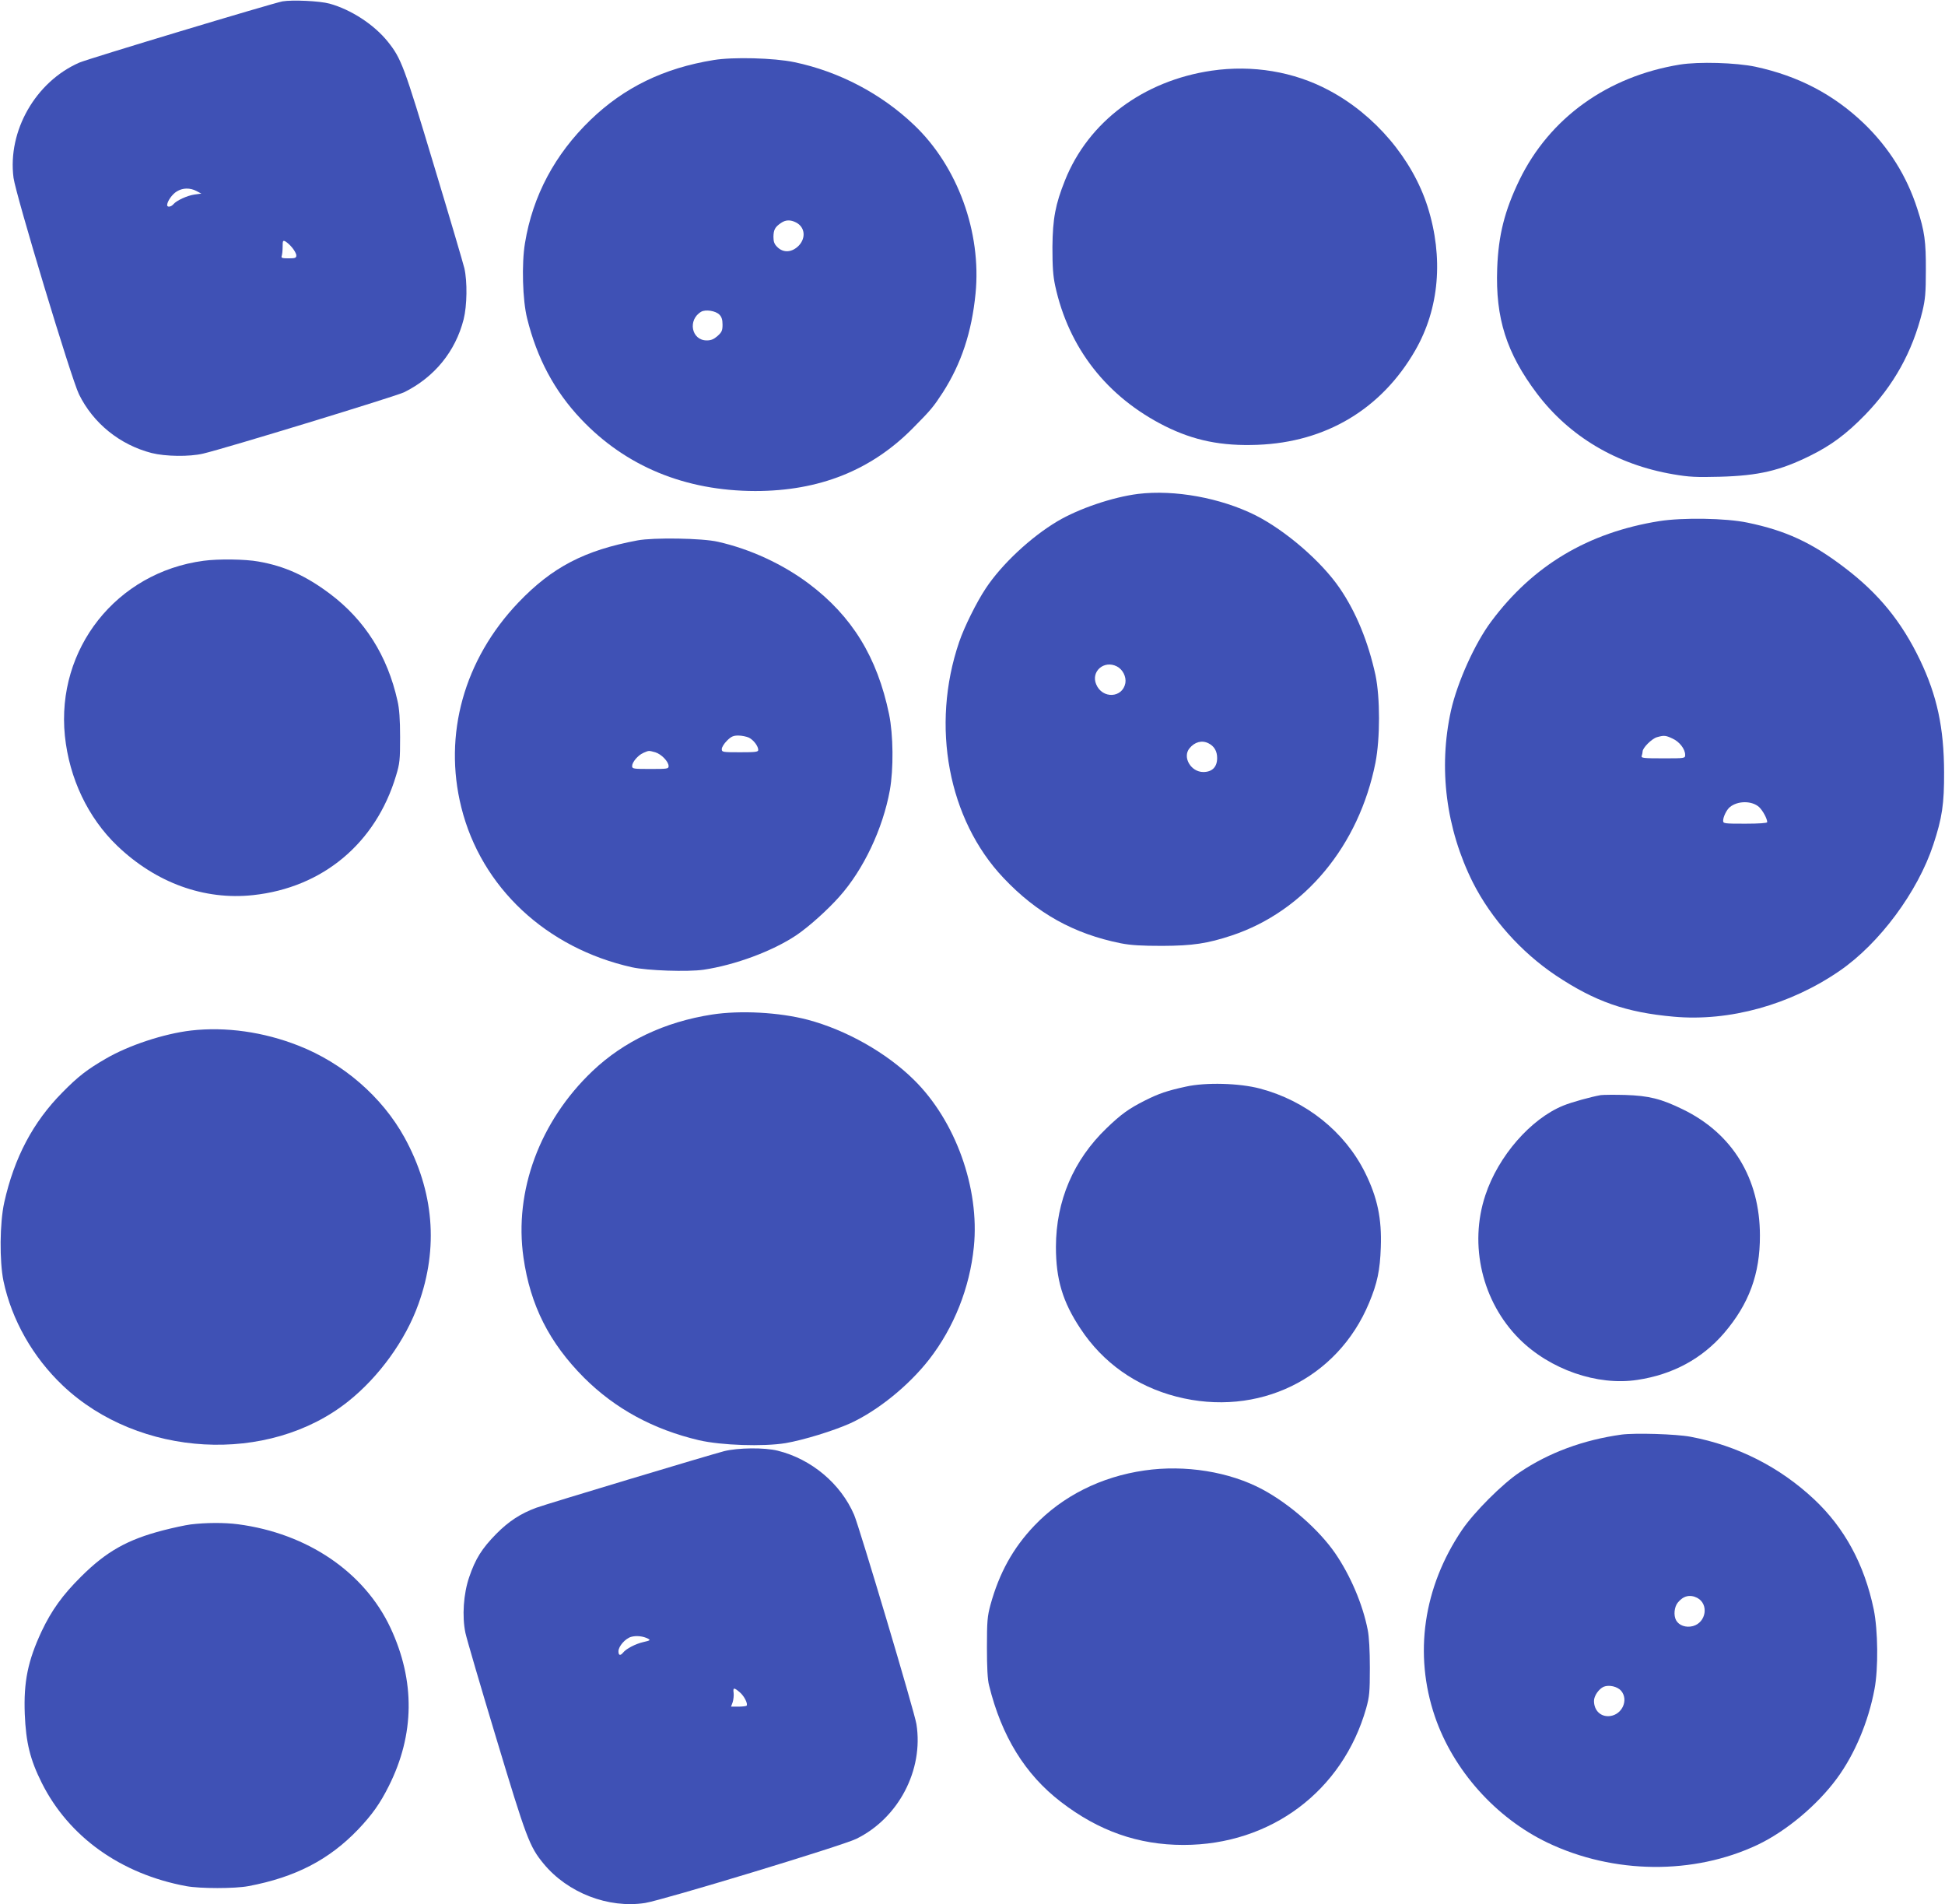 <?xml version="1.0" standalone="no"?>
<!DOCTYPE svg PUBLIC "-//W3C//DTD SVG 20010904//EN"
 "http://www.w3.org/TR/2001/REC-SVG-20010904/DTD/svg10.dtd">
<svg version="1.0" xmlns="http://www.w3.org/2000/svg"
 width="1280pt" height="1253pt" viewBox="0 0 1280 1253"
 preserveAspectRatio="xMidYMid meet">
<g transform="translate(0,1253) scale(0.1,-0.1)"
fill="#3f51b5" stroke="none">
<path d="M1859 12521 c-65 -12 -1280 -378 -1337 -403 -288 -126 -473 -450
-433 -758 15 -112 381 -1325 431 -1425 94 -191 269 -332 478 -386 91 -23 249
-25 338 -4 146 34 1271 378 1324 404 199 99 337 268 391 479 23 91 25 249 5
337 -8 33 -98 339 -201 679 -196 652 -214 701 -303 812 -91 113 -242 211 -383
250 -65 18 -246 26 -310 15z m-566 -1248 l32 -17 -45 -6 c-48 -7 -118 -39
-139 -64 -15 -18 -41 -21 -41 -6 0 25 33 72 63 90 40 25 88 25 130 3z m631
-374 c14 -17 26 -39 26 -50 0 -16 -7 -19 -51 -19 -43 0 -50 3 -45 16 3 9 6 36
6 60 0 41 2 44 19 35 10 -6 31 -24 45 -42z"/>
<path d="M4697 12135 c-328 -53 -589 -180 -811 -394 -234 -226 -380 -499 -431
-810 -23 -136 -16 -377 14 -496 65 -263 180 -478 354 -662 295 -312 686 -473
1147 -474 422 0 763 136 1037 413 121 122 136 141 198 236 121 189 190 396
215 650 40 403 -118 838 -405 1110 -216 206 -495 352 -788 413 -134 28 -403
35 -530 14z m542 -1069 c58 -30 66 -100 19 -151 -45 -47 -103 -51 -143 -10
-19 18 -25 35 -25 67 1 46 10 64 50 91 30 21 62 22 99 3z m-505 -606 c15 -15
21 -33 21 -66 0 -39 -5 -50 -33 -75 -24 -21 -42 -29 -71 -29 -101 0 -127 136
-36 189 29 16 94 6 119 -19z"/>
<path d="M11055 12105 c-477 -78 -857 -351 -1056 -760 -97 -201 -138 -362
-146 -581 -12 -328 61 -557 262 -824 214 -283 526 -468 897 -531 105 -18 150
-20 308 -16 253 7 395 40 594 139 136 67 237 142 359 267 191 197 312 415 378
681 19 80 23 122 23 270 1 190 -8 258 -56 405 -69 216 -187 404 -352 563 -200
191 -431 312 -714 373 -129 27 -373 34 -497 14z"/>
<path d="M7974 12065 c-450 -66 -811 -336 -965 -721 -64 -160 -81 -252 -83
-439 0 -131 4 -189 18 -255 89 -410 340 -731 721 -923 192 -96 373 -133 610
-124 452 17 817 236 1039 622 158 275 187 610 81 945 -100 314 -346 605 -650
766 -230 123 -502 168 -771 129z"/>
<path d="M7490 9280 c-168 -21 -391 -97 -531 -180 -175 -104 -367 -283 -472
-442 -60 -90 -142 -255 -175 -353 -188 -551 -72 -1168 292 -1552 219 -232 463
-368 772 -430 67 -13 135 -17 274 -17 199 1 295 15 458 69 478 160 835 589
944 1137 31 160 31 427 0 576 -48 219 -127 413 -235 571 -120 176 -356 380
-556 481 -229 114 -531 169 -771 140z m-140 -1135 c39 -20 63 -68 56 -110 -19
-99 -152 -105 -192 -8 -36 85 52 161 136 118z m603 -506 c38 -19 57 -52 57
-97 0 -59 -33 -92 -91 -92 -82 0 -139 98 -91 156 34 42 82 55 125 33z"/>
<path d="M10920 9101 c-469 -75 -832 -292 -1106 -660 -108 -144 -223 -400
-265 -586 -84 -380 -33 -778 144 -1132 120 -237 317 -458 545 -611 258 -172
462 -244 777 -272 366 -33 767 78 1092 302 262 180 514 520 616 830 58 175 72
268 71 478 -1 291 -46 502 -159 738 -121 252 -272 437 -496 607 -216 165 -388
244 -639 296 -142 30 -428 34 -580 10z m87 -1431 c45 -20 83 -69 83 -107 0
-23 -1 -23 -146 -23 -129 0 -145 2 -140 16 3 9 6 22 6 29 0 24 60 84 94 94 46
13 57 13 103 -9z m570 -451 c24 -23 53 -76 53 -99 0 -6 -52 -10 -145 -10 -140
0 -145 1 -145 20 0 25 23 72 44 89 52 43 146 43 193 0z"/>
<path d="M4195 8974 c-348 -65 -561 -176 -783 -408 -358 -375 -496 -870 -376
-1349 131 -526 559 -926 1124 -1052 101 -22 365 -31 470 -16 208 31 453 122
609 226 82 55 206 166 285 255 159 178 286 447 332 700 25 140 23 364 -5 500
-78 376 -244 646 -529 860 -171 128 -384 227 -597 275 -102 24 -425 29 -530 9z
m734 -1298 c31 -16 61 -56 61 -81 0 -13 -19 -15 -120 -15 -115 0 -120 1 -120
21 0 12 15 36 34 55 28 28 42 34 75 34 23 0 55 -7 70 -14z m-617 -96 c40 -12
88 -61 88 -91 0 -18 -8 -19 -120 -19 -110 0 -120 1 -120 19 0 26 38 71 74 87
38 16 33 16 78 4z"/>
<path d="M1340 8840 c-573 -76 -971 -579 -913 -1152 29 -280 152 -539 345
-724 254 -243 572 -359 894 -324 457 49 807 341 940 785 25 82 27 104 27 255
0 116 -5 187 -17 238 -66 297 -215 532 -445 705 -159 119 -298 182 -470 212
-87 16 -265 18 -361 5z"/>
<path d="M4685 5854 c-310 -48 -580 -176 -786 -372 -347 -330 -517 -790 -454
-1227 45 -315 170 -561 399 -791 205 -204 455 -340 756 -411 148 -34 422 -43
570 -19 117 20 316 81 427 131 180 83 383 247 518 420 163 210 267 471 294
741 39 385 -121 830 -395 1099 -180 178 -446 328 -699 395 -187 49 -443 63
-630 34z"/>
<path d="M1257 5749 c-178 -21 -410 -97 -562 -186 -121 -70 -181 -116 -285
-222 -193 -195 -316 -428 -382 -723 -30 -135 -32 -387 -5 -518 54 -255 193
-500 390 -687 501 -475 1354 -523 1879 -104 202 161 377 402 462 641 133 369
102 742 -92 1095 -147 267 -404 490 -699 605 -229 90 -477 125 -706 99z"/>
<path d="M7805 5380 c-124 -27 -177 -45 -269 -91 -109 -55 -157 -90 -254 -183
-218 -210 -332 -477 -333 -780 0 -214 44 -362 161 -538 148 -225 366 -379 632
-448 537 -138 1060 116 1268 617 54 129 72 215 77 365 7 189 -22 327 -103 491
-134 270 -389 474 -692 554 -136 36 -356 42 -487 13z"/>
<path d="M10535 5324 c-63 -11 -191 -46 -247 -69 -214 -87 -428 -332 -513
-590 -109 -328 -21 -701 224 -946 202 -201 513 -309 776 -269 234 35 427 140
572 309 163 191 236 388 235 641 0 375 -180 671 -507 830 -143 70 -224 90
-380 95 -71 2 -143 1 -160 -1z"/>
<path d="M10670 3090 c-250 -35 -476 -118 -669 -248 -114 -76 -300 -262 -380
-380 -254 -376 -318 -816 -178 -1227 121 -354 401 -667 741 -830 435 -208 962
-213 1383 -14 187 89 392 260 522 437 117 159 207 373 247 587 26 136 23 388
-5 525 -62 297 -192 536 -392 724 -227 213 -505 354 -814 412 -96 18 -365 26
-455 14z m499 -1074 c78 -41 60 -162 -28 -186 -46 -12 -92 4 -111 39 -17 32
-12 86 11 115 36 45 80 56 128 32z m-501 -611 c51 -59 9 -157 -73 -167 -60 -7
-105 36 -105 100 0 33 32 79 64 93 35 14 89 2 114 -26z"/>
<path d="M4765 2981 c-96 -25 -1167 -347 -1235 -372 -104 -38 -183 -90 -265
-173 -94 -96 -136 -163 -177 -283 -38 -110 -48 -259 -25 -368 8 -38 99 -349
202 -690 199 -660 219 -715 312 -828 159 -193 427 -296 668 -259 118 19 1299
377 1390 422 278 136 444 453 396 755 -11 75 -376 1298 -410 1377 -88 205
-281 367 -502 422 -88 22 -262 20 -354 -3z m-500 -1234 c17 -9 14 -12 -31 -22
-52 -12 -112 -43 -134 -70 -18 -22 -30 -18 -30 9 0 33 45 84 83 95 34 10 80 5
112 -12z m603 -352 c30 -25 56 -78 45 -89 -4 -3 -28 -6 -54 -6 l-48 0 11 30
c5 17 8 44 6 60 -5 37 2 37 40 5z"/>
<path d="M7531 2854 c-285 -41 -538 -168 -724 -363 -140 -147 -231 -311 -289
-522 -20 -74 -23 -107 -23 -279 0 -131 4 -213 14 -250 82 -334 237 -586 473
-767 248 -191 509 -283 806 -283 574 0 1048 354 1203 900 21 76 24 105 24 265
0 113 -5 206 -14 250 -33 169 -114 358 -214 504 -106 154 -299 324 -478 420
-218 117 -510 164 -778 125z"/>
<path d="M1255 2499 c-38 -5 -120 -23 -182 -39 -235 -61 -373 -139 -539 -304
-123 -122 -195 -223 -260 -360 -91 -195 -119 -333 -111 -545 8 -189 35 -299
112 -453 178 -355 520 -599 950 -679 91 -17 321 -17 410 0 308 58 530 173 721
372 93 98 145 171 203 287 170 339 174 691 11 1040 -172 367 -547 622 -1003
682 -91 12 -213 11 -312 -1z"/>
</g>
</svg>

